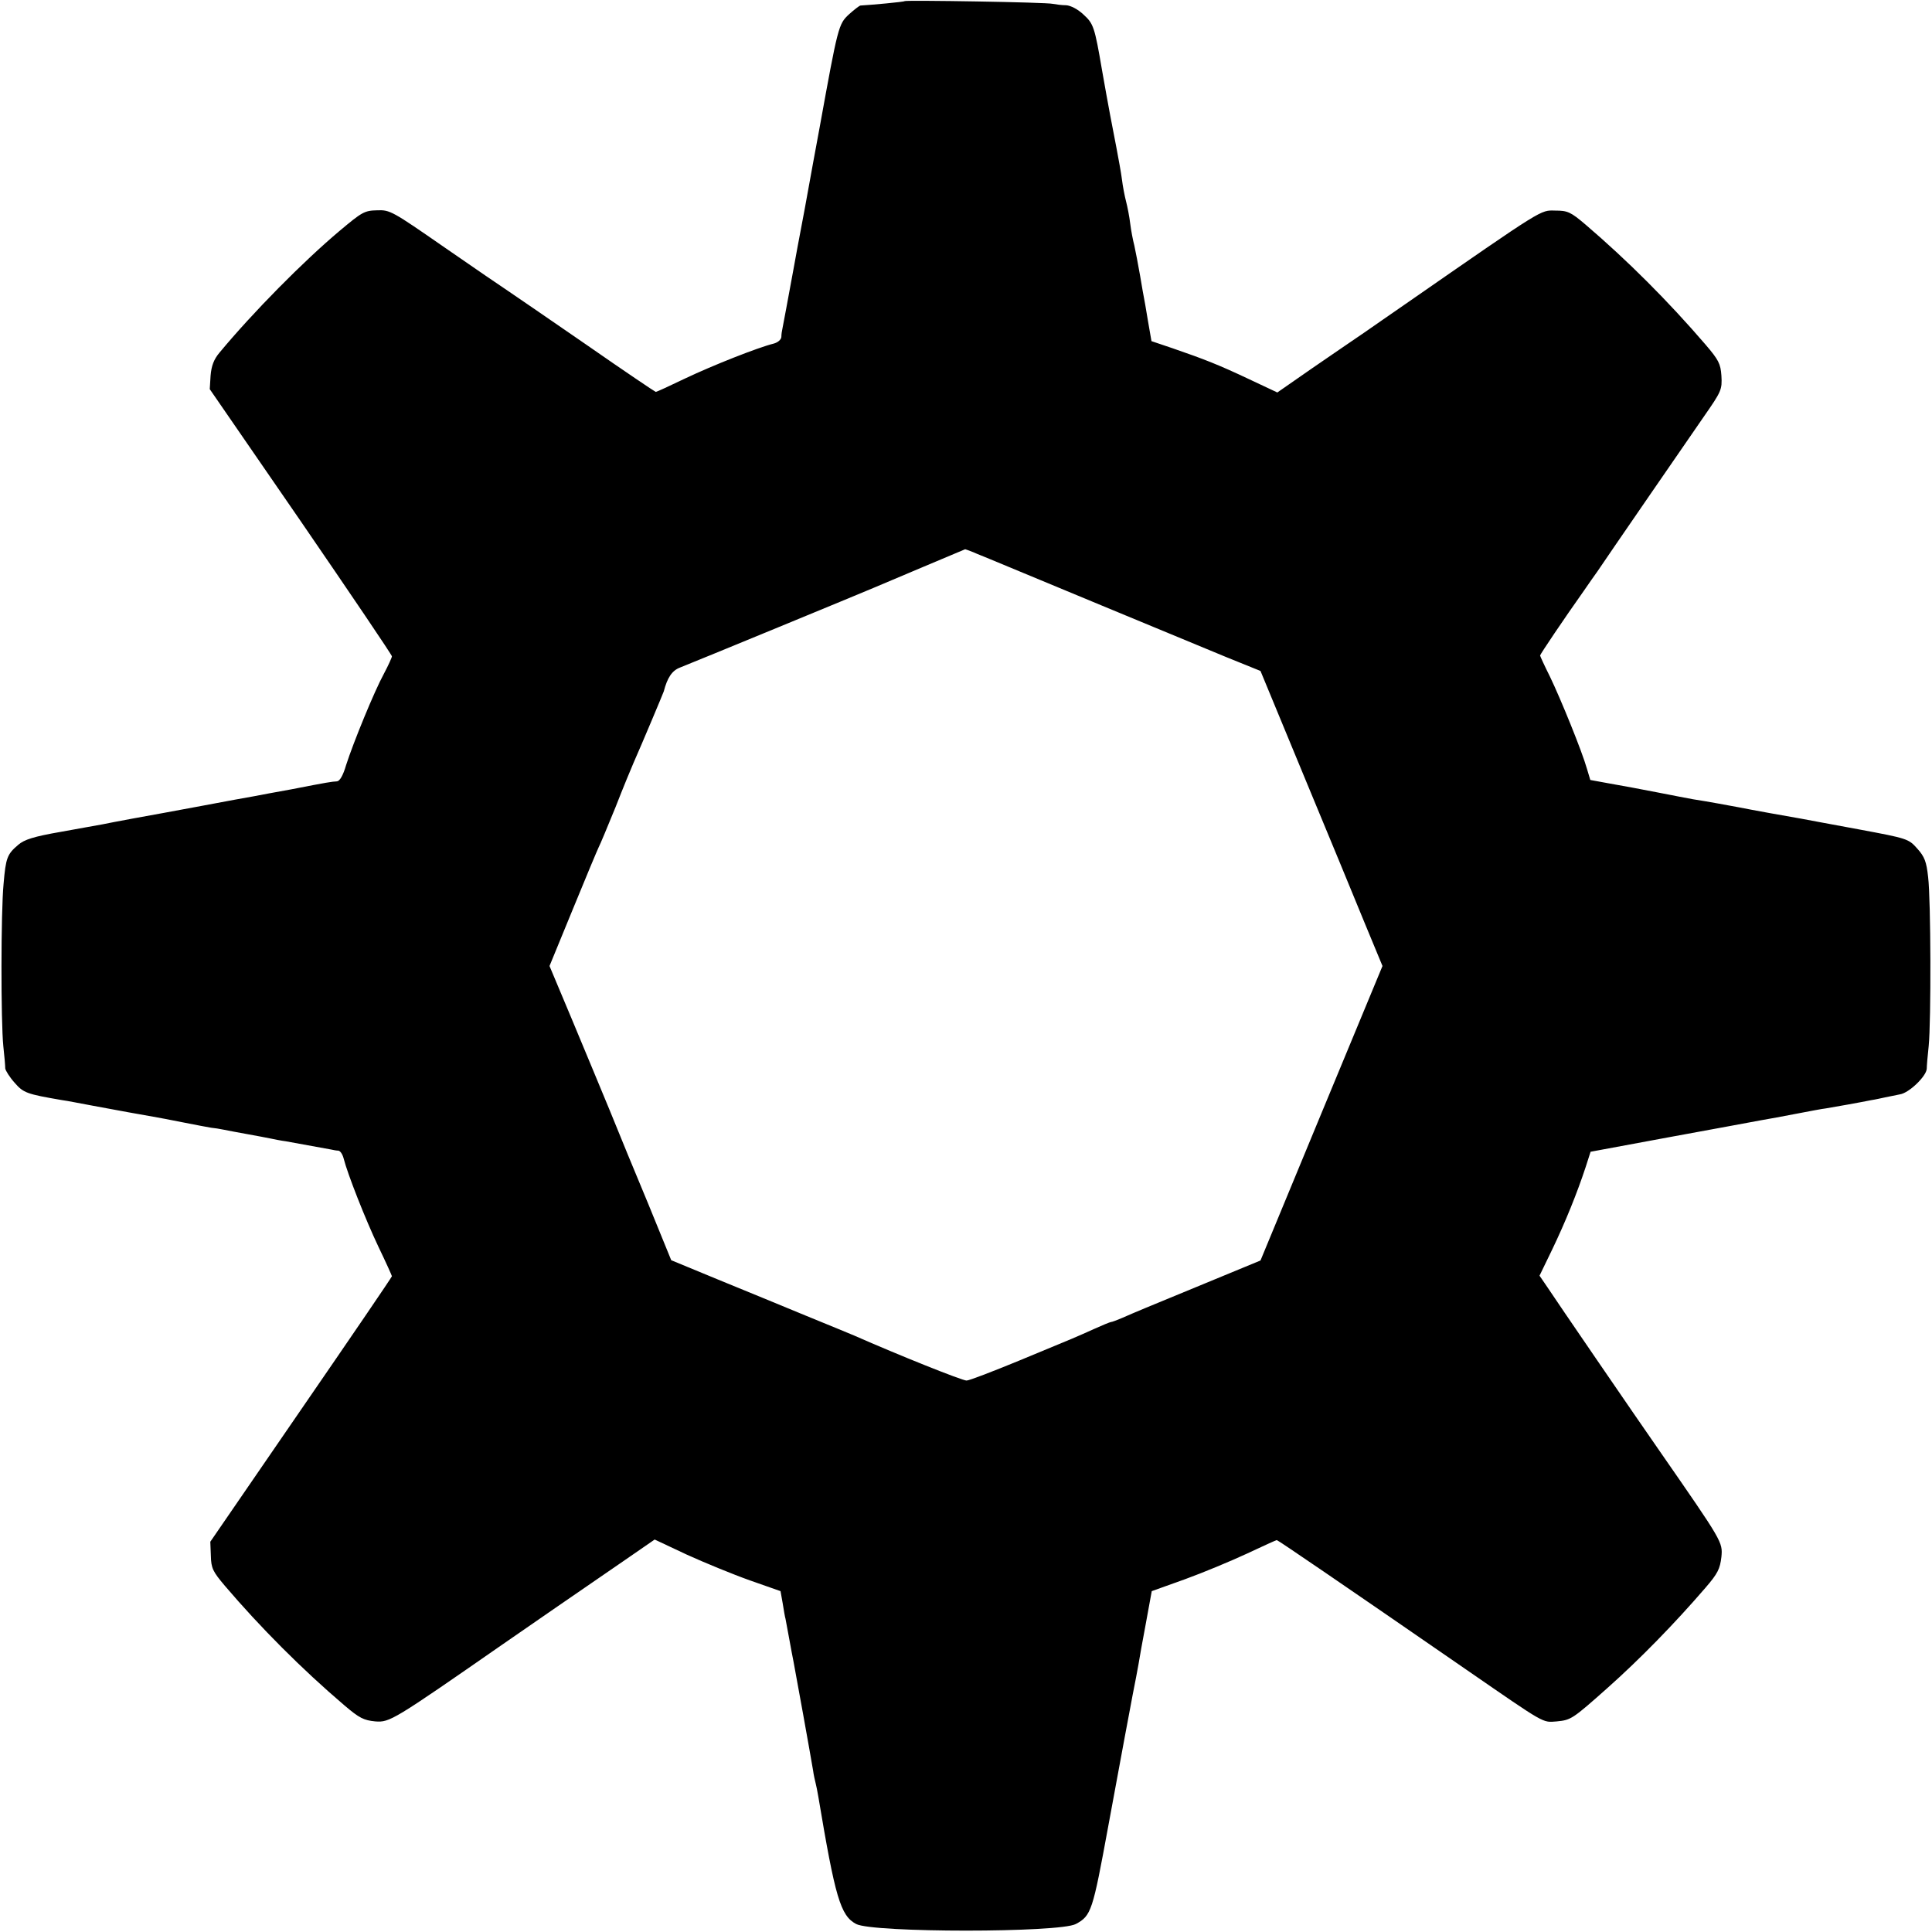 <?xml version="1.0" standalone="no"?>
<!DOCTYPE svg PUBLIC "-//W3C//DTD SVG 20010904//EN"
 "http://www.w3.org/TR/2001/REC-SVG-20010904/DTD/svg10.dtd">
<svg version="1.0" xmlns="http://www.w3.org/2000/svg"
 width="700pt" height="700pt" viewBox="0 0 700 700"
 preserveAspectRatio="xMidYMid meet">
<g transform="translate(0,700) scale(0.1,-0.1)"
fill="#000000" stroke="none">
<path d="M3278 6996 c-2 -3 -123 -14 -160 -16 -4 0 -23 -15 -42 -32 -38 -35
-40 -44 -106 -408 -11 -58 -35 -190 -54 -295 -20 -104 -38 -203 -41 -220 -19
-102 -37 -202 -40 -215 -2 -8 -4 -22 -4 -31 -1 -10 -13 -20 -28 -24 -57 -14
-221 -79 -320 -126 -56 -27 -104 -49 -107 -49 -2 0 -115 76 -250 170 -135 93
-263 181 -284 195 -20 13 -125 85 -232 159 -189 131 -197 136 -244 134 -46 -1
-55 -7 -135 -74 -132 -111 -314 -295 -436 -442 -20 -24 -29 -47 -32 -83 l-3
-49 330 -479 c181 -264 330 -484 330 -489 0 -4 -13 -33 -29 -63 -35 -64 -111
-250 -137 -331 -11 -38 -23 -58 -33 -59 -19 -1 -33 -3 -166 -29 -55 -10 -116
-21 -135 -25 -19 -3 -105 -19 -190 -35 -85 -16 -195 -36 -245 -45 -49 -9 -101
-19 -115 -22 -14 -2 -81 -15 -150 -27 -98 -17 -132 -28 -154 -47 -40 -34 -45
-47 -53 -141 -10 -102 -10 -499 -1 -588 4 -36 7 -72 7 -81 1 -8 16 -32 34 -52
32 -37 44 -41 172 -63 17 -2 66 -12 110 -20 96 -18 179 -33 220 -40 17 -3 66
-12 110 -21 44 -9 89 -17 100 -19 11 -1 31 -4 45 -7 14 -3 52 -10 85 -16 33
-6 71 -13 85 -16 14 -3 39 -8 55 -10 55 -10 150 -27 165 -30 8 -2 20 -4 26 -4
7 -1 15 -13 19 -28 14 -56 79 -221 126 -320 27 -56 49 -105 49 -107 0 -3 -148
-220 -329 -483 l-329 -479 2 -51 c1 -45 7 -57 51 -109 127 -149 279 -302 433
-433 54 -46 70 -54 112 -58 52 -4 65 4 458 277 134 93 265 183 441 304 l113
78 117 -55 c64 -29 166 -71 228 -93 l111 -39 8 -45 c4 -25 8 -49 10 -55 1 -5
7 -37 13 -70 6 -33 13 -71 16 -85 8 -41 61 -335 71 -395 2 -16 7 -37 9 -45 2
-8 7 -31 10 -50 61 -364 80 -431 137 -461 60 -32 737 -32 796 0 56 30 61 47
117 352 60 324 68 369 89 479 8 41 18 91 21 110 3 19 15 87 27 150 l21 115
120 43 c66 24 167 66 225 93 57 27 106 49 108 49 4 0 224 -150 689 -471 287
-198 273 -190 325 -186 52 5 57 8 184 121 116 103 244 234 355 363 45 52 53
69 58 112 5 54 4 55 -222 381 -83 119 -385 560 -409 597 l-28 41 46 95 c48
100 90 204 121 298 l18 56 286 53 c157 29 306 56 331 61 25 4 83 15 130 24 47
9 94 18 105 19 11 2 47 8 80 14 33 6 71 13 85 16 14 2 36 7 50 10 14 3 38 8
54 11 33 5 96 66 97 93 0 9 3 46 7 82 9 90 8 530 -2 612 -6 56 -13 74 -39 103
-32 36 -35 37 -212 70 -99 18 -193 36 -210 39 -37 6 -191 34 -225 41 -27 5
-118 22 -165 29 -16 3 -75 14 -130 25 -55 11 -132 25 -172 32 l-71 13 -12 40
c-18 64 -95 253 -134 334 -20 40 -36 75 -36 77 0 4 86 132 159 235 17 25 39
56 49 70 21 32 362 527 385 560 64 92 67 98 64 149 -3 43 -10 57 -58 113 -135
157 -282 304 -434 434 -54 46 -65 51 -110 51 -55 1 -36 13 -542 -338 -51 -35
-118 -82 -150 -104 -32 -22 -116 -79 -187 -128 l-128 -89 -102 48 c-110 52
-161 72 -277 112 l-77 26 -13 75 c-7 42 -13 78 -14 81 -1 3 -7 39 -14 80 -7
41 -17 91 -21 110 -5 19 -12 55 -15 80 -3 25 -10 61 -15 80 -5 19 -12 55 -15
80 -3 25 -13 77 -20 115 -12 60 -31 160 -52 280 -27 158 -31 169 -67 202 -21
20 -47 33 -63 34 -16 0 -37 3 -48 5 -22 6 -531 14 -537 10z m249 -1997 c15 -7
42 -17 58 -24 66 -28 738 -306 856 -355 l126 -51 158 -382 c87 -210 187 -451
221 -535 l63 -152 -221 -533 -221 -534 -201 -83 c-221 -91 -250 -103 -300
-125 -19 -8 -37 -15 -41 -15 -3 0 -32 -12 -63 -26 -67 -30 -52 -24 -270 -114
-95 -39 -180 -72 -190 -72 -16 0 -246 92 -407 163 -11 5 -90 37 -175 72 -85
35 -230 95 -321 132 l-167 69 -82 201 c-46 110 -109 263 -140 340 -32 77 -94
227 -138 332 l-81 193 85 207 c47 115 89 215 93 223 5 9 32 74 61 145 28 72
58 144 65 160 31 70 107 251 110 260 13 50 30 75 58 86 61 24 665 273 702 289
32 14 330 139 332 140 1 0 15 -5 30 -11z"/>
</g>
</svg>
